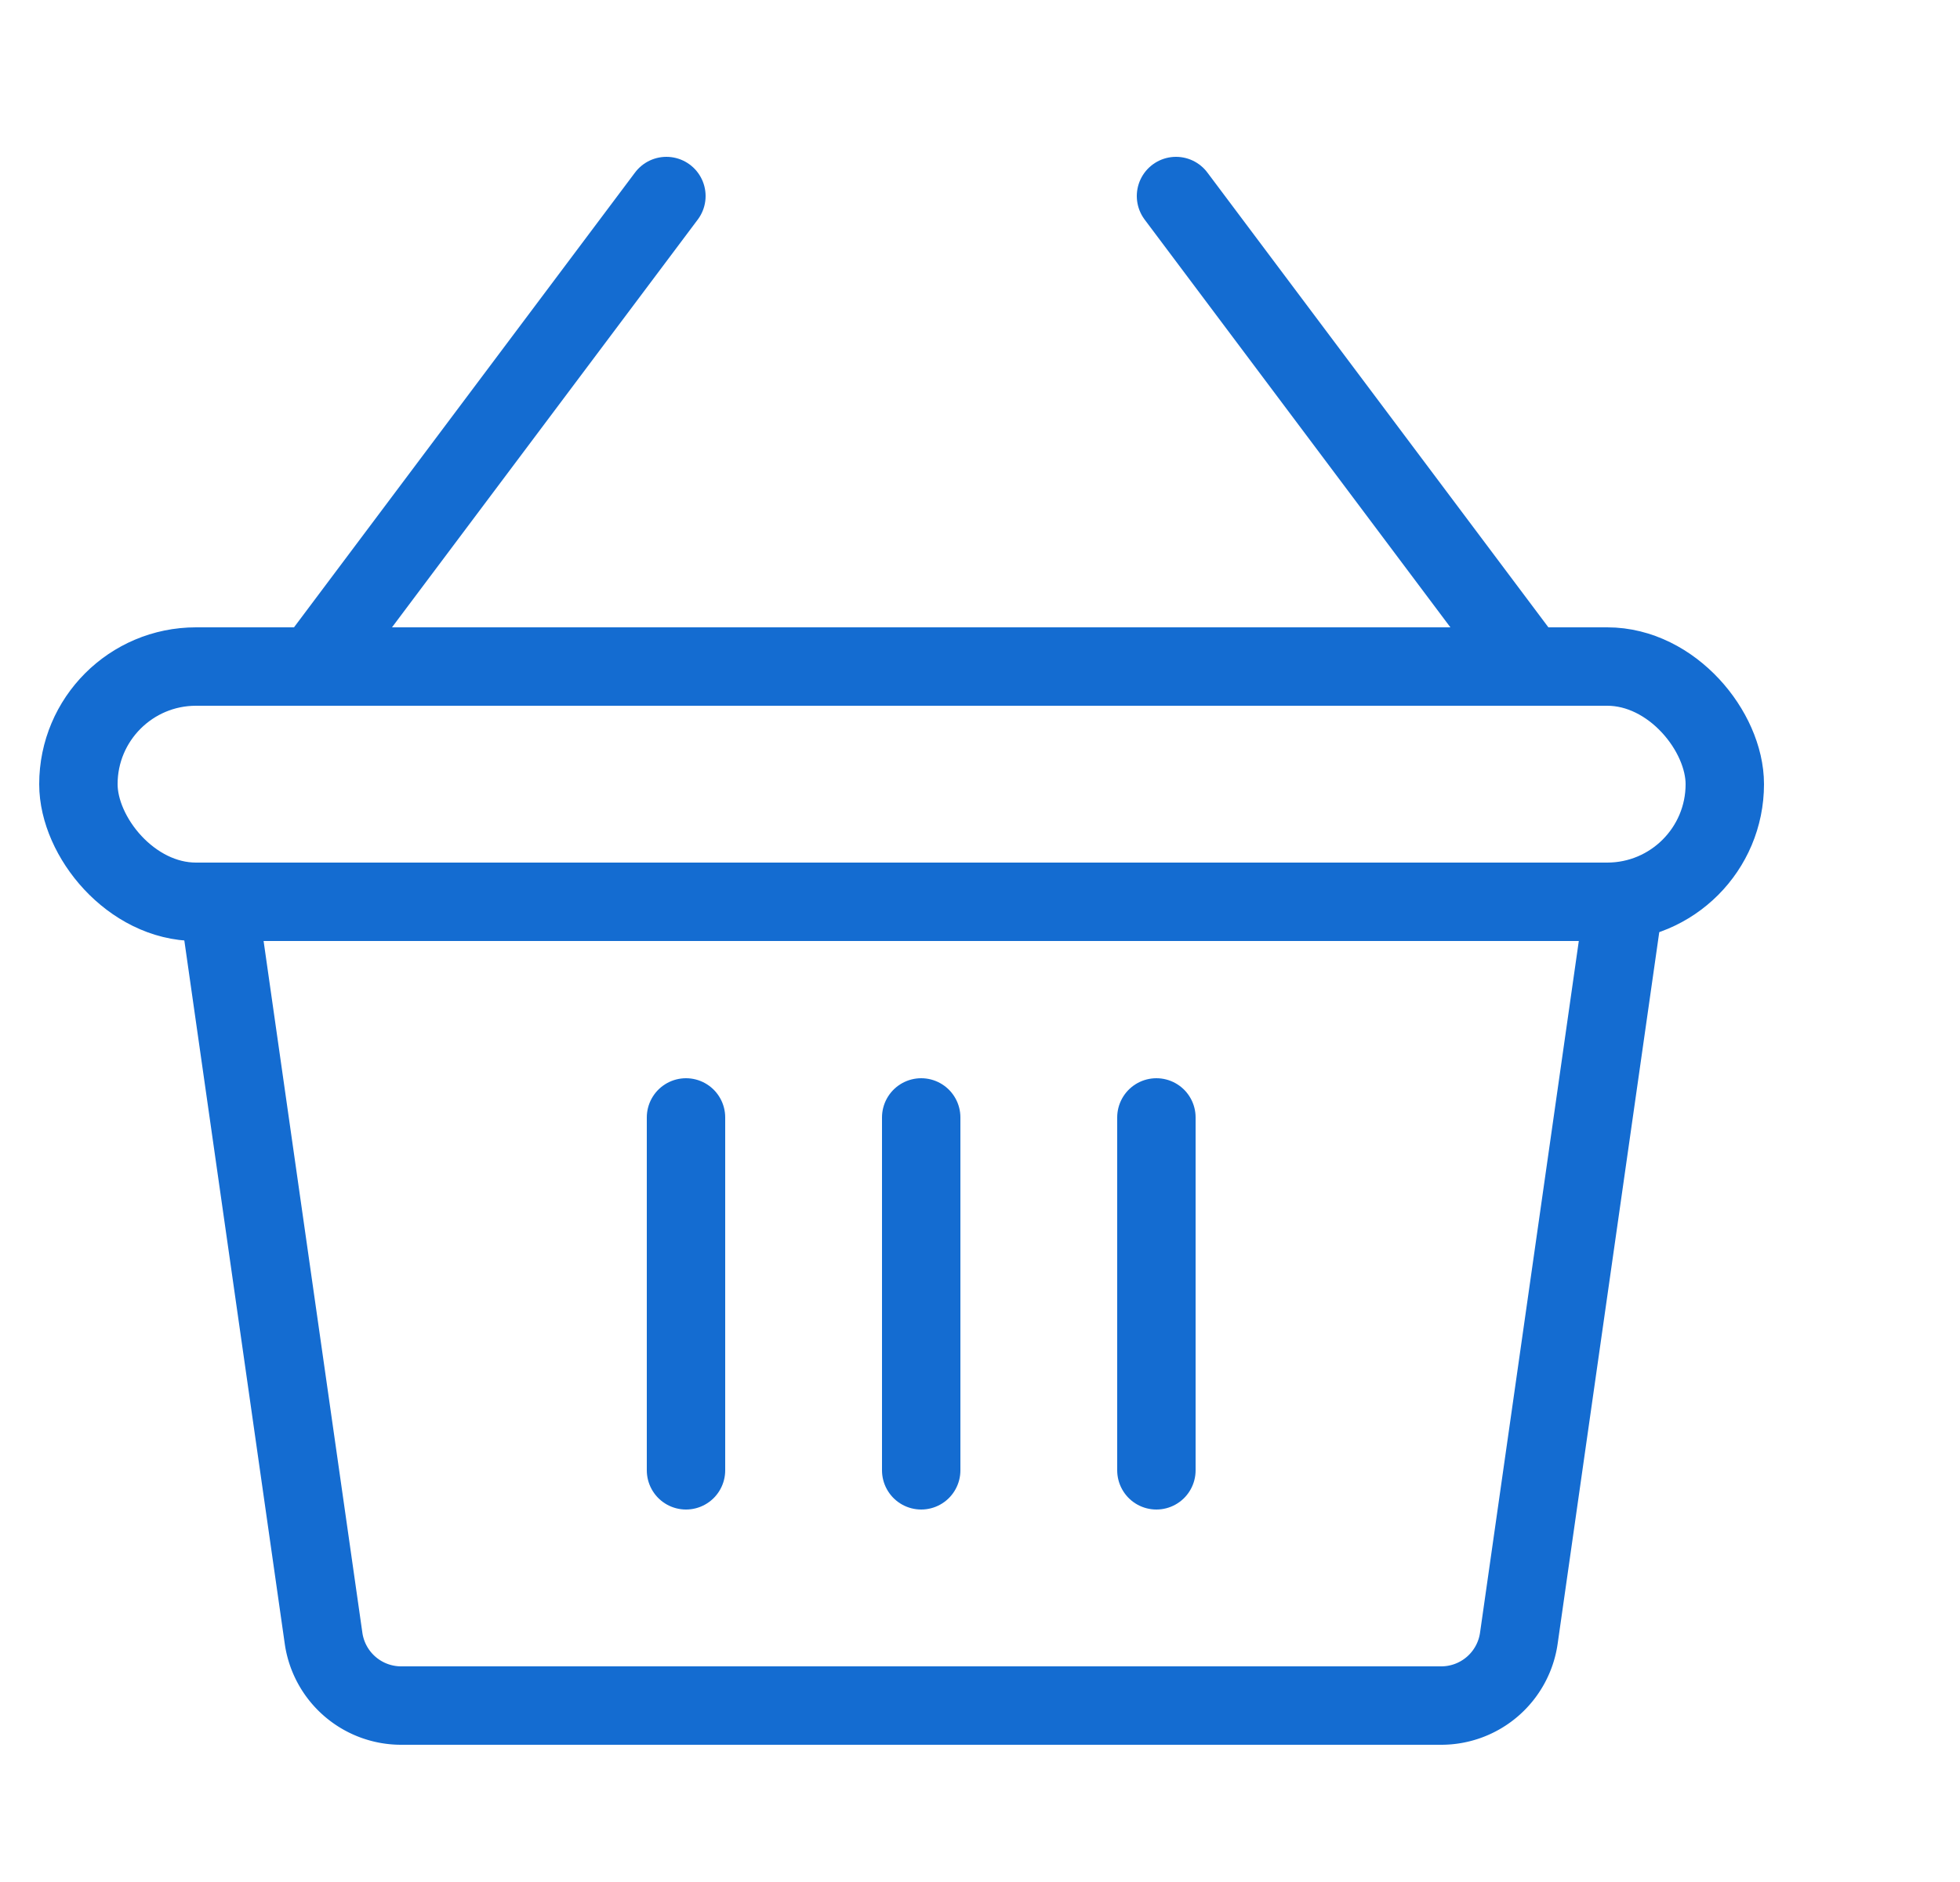 <svg width="25" height="24" fill="none" xmlns="http://www.w3.org/2000/svg"><g clip-path="url(#clip0)" stroke="#146CD1"><rect x="1" y="8.5" width="21" height="3" rx="1.5"/><path d="M20.75 11.25l-1.377 9.641a1 1 0 01-.99.859H5.117a1 1 0 01-.99-.859L2.75 11.25"/><path d="M19.5 8.5l-4.5-6m-6.5 0L4 8.5" stroke-linecap="round"/><path d="M8.75 14.25v4.5m3-4.5v4.5m3-4.5v4.5" stroke-linecap="round" stroke-linejoin="round"/></g><defs><clipPath id="clip0"><path fill="#fff" transform="translate(.5)" d="M0 0h24v24H0z"/></clipPath></defs></svg>